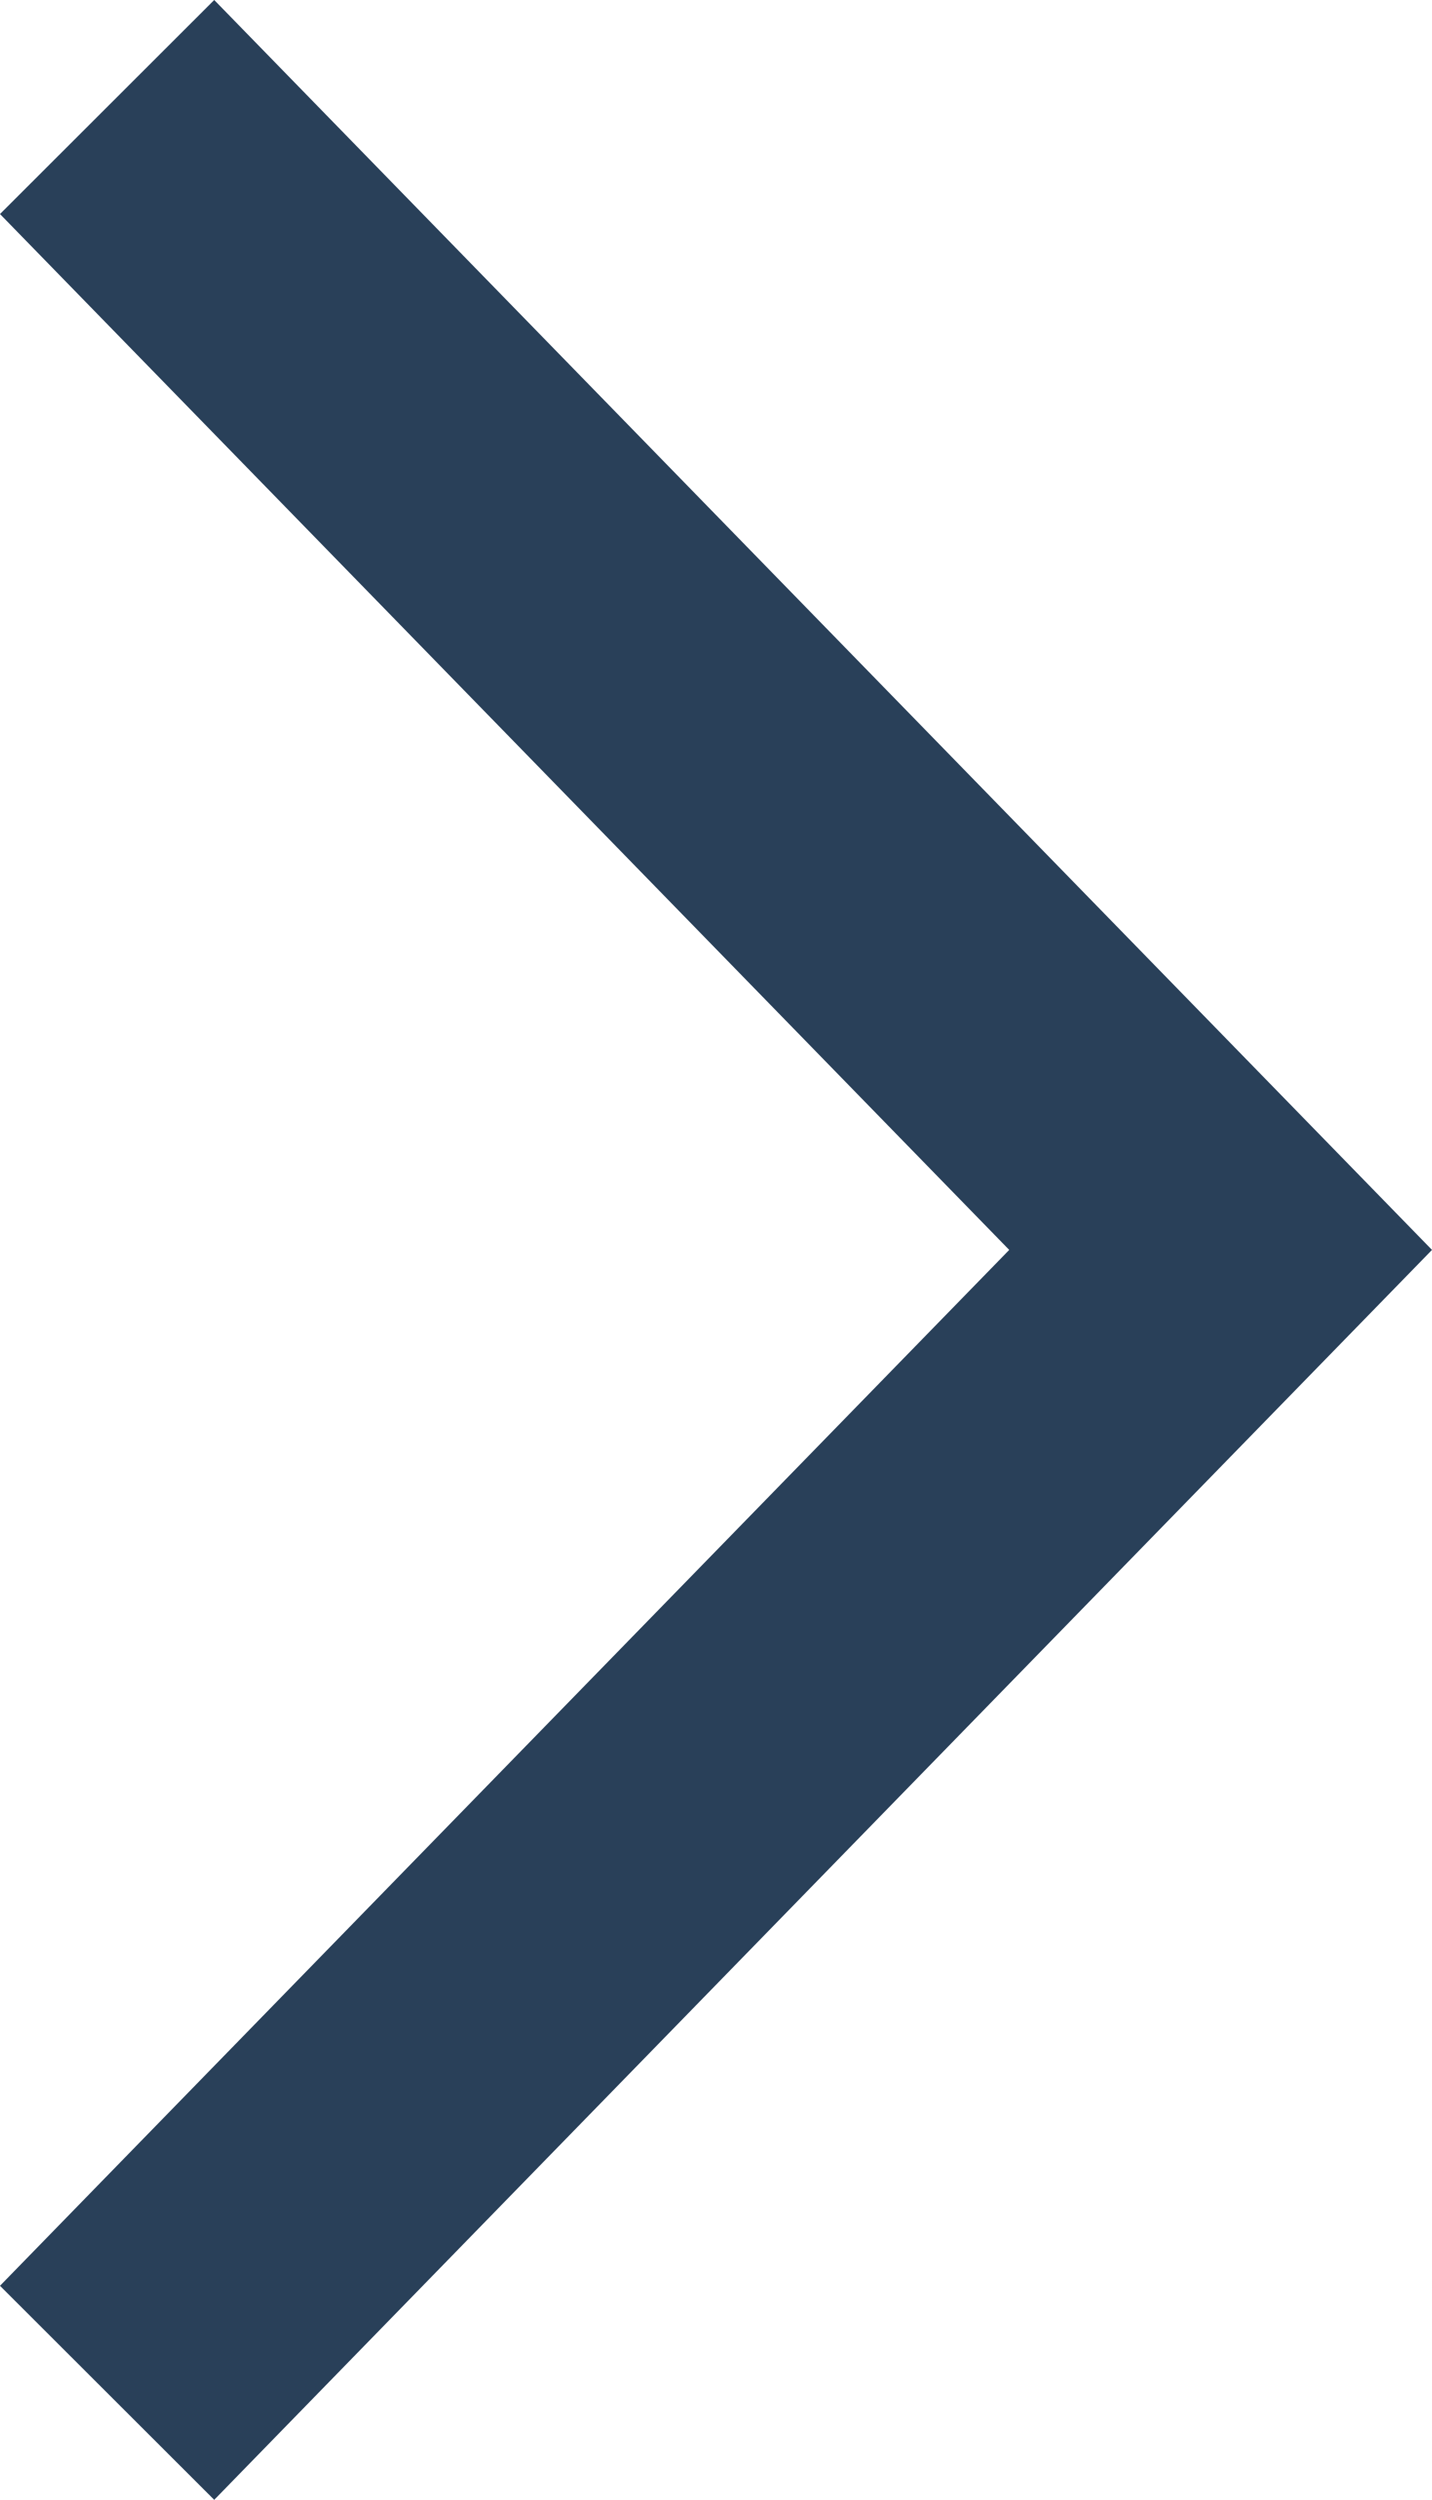 <svg width="47" height="82" viewBox="0 0 47 82" fill="none" xmlns="http://www.w3.org/2000/svg">
<path fill-rule="evenodd" clip-rule="evenodd" d="M33.124 41L0 7.021L7.031 0L47 41L7.031 82L0 74.979L33.124 41Z" fill="#294059"/>
</svg>

